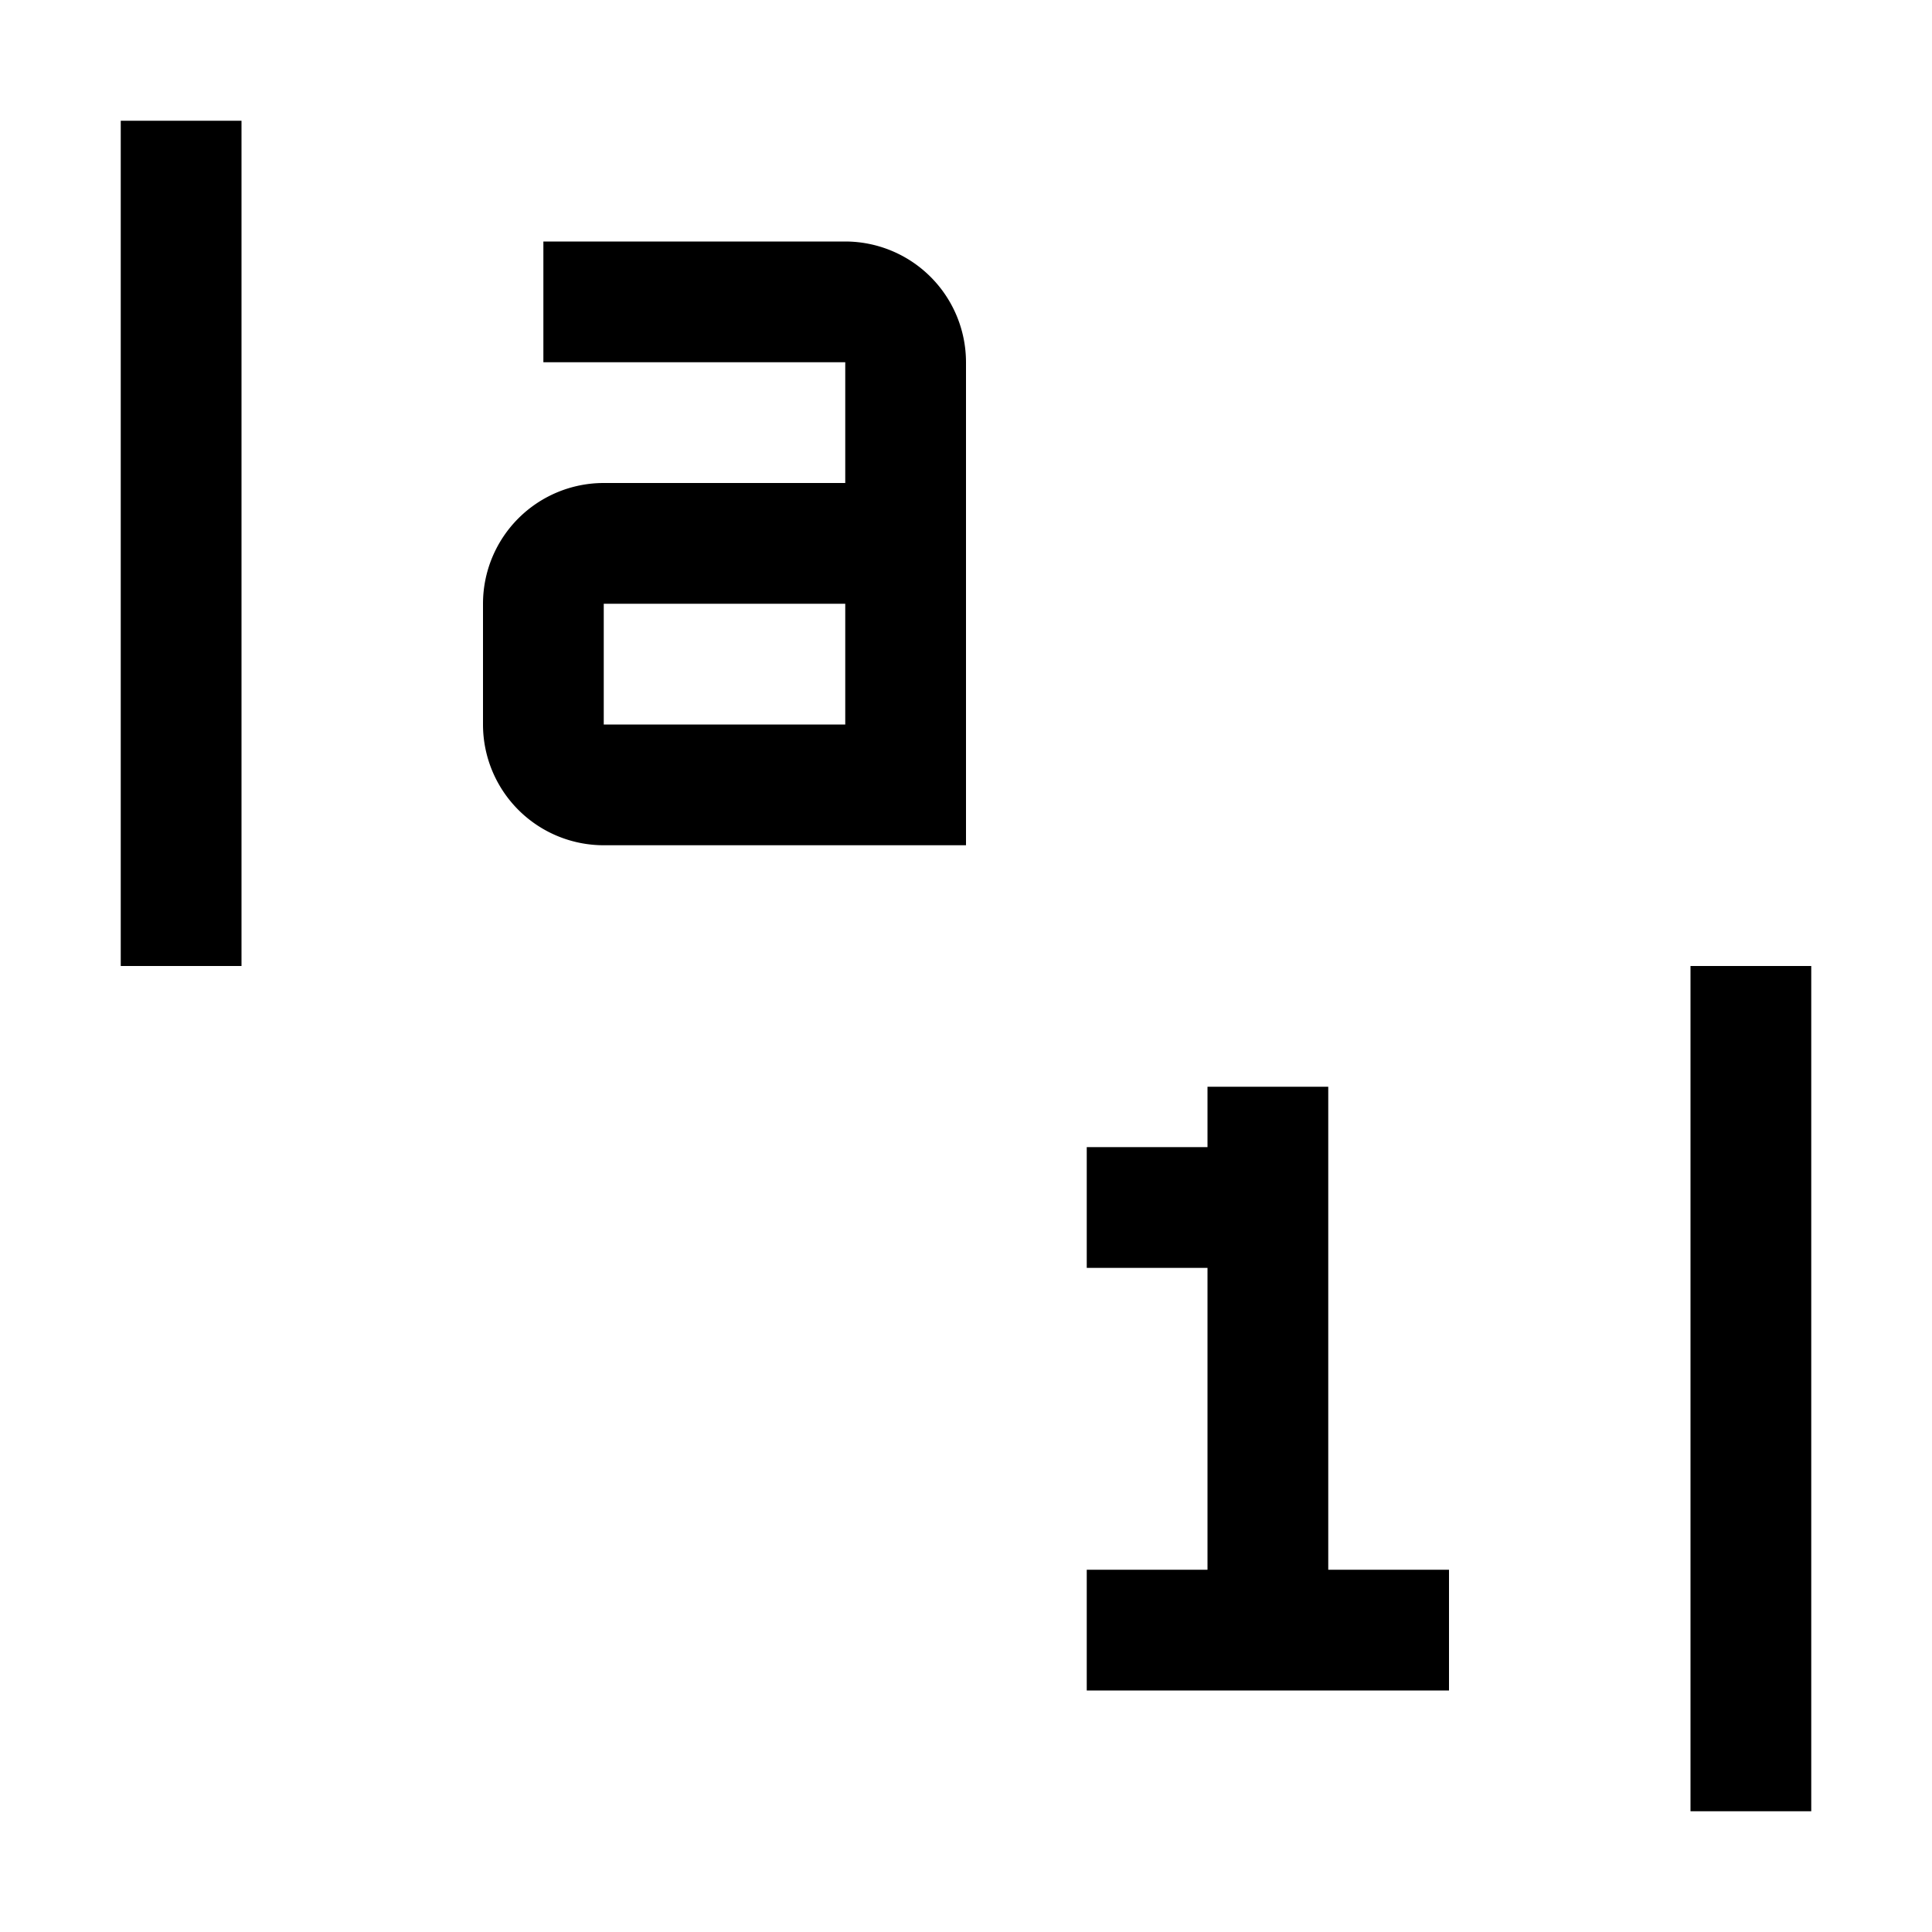 <?xml version="1.0" encoding="utf-8"?><!-- Uploaded to: SVG Repo, www.svgrepo.com, Generator: SVG Repo Mixer Tools -->
<svg fill="#000000" width="800px" height="800px" viewBox="0 0 32 32" id="icon" xmlns="http://www.w3.org/2000/svg">
  <defs>
    <style>
      .cls-1 {
        fill: none;
      }
    </style>
  </defs>
  <path d="M14,4H9V6h5V8H10a2,2,0,0,0-2,2v2a2,2,0,0,0,2,2h6V6A2.002,2.002,0,0,0,14,4Zm0,8H10V10h4Z"/>
  <polygon points="22 26 22 18 20 18 20 19 18 19 18 21 20 21 20 26 18 26 18 28 24 28 24 26 22 26"/>
  <rect x="2" y="2" width="2" height="14"/>
  <rect x="28" y="16" width="2" height="14"/>
  <rect id="_Transparent_Rectangle_" data-name="&lt;Transparent Rectangle&gt;" class="cls-1" width="32" height="32"/>
</svg>